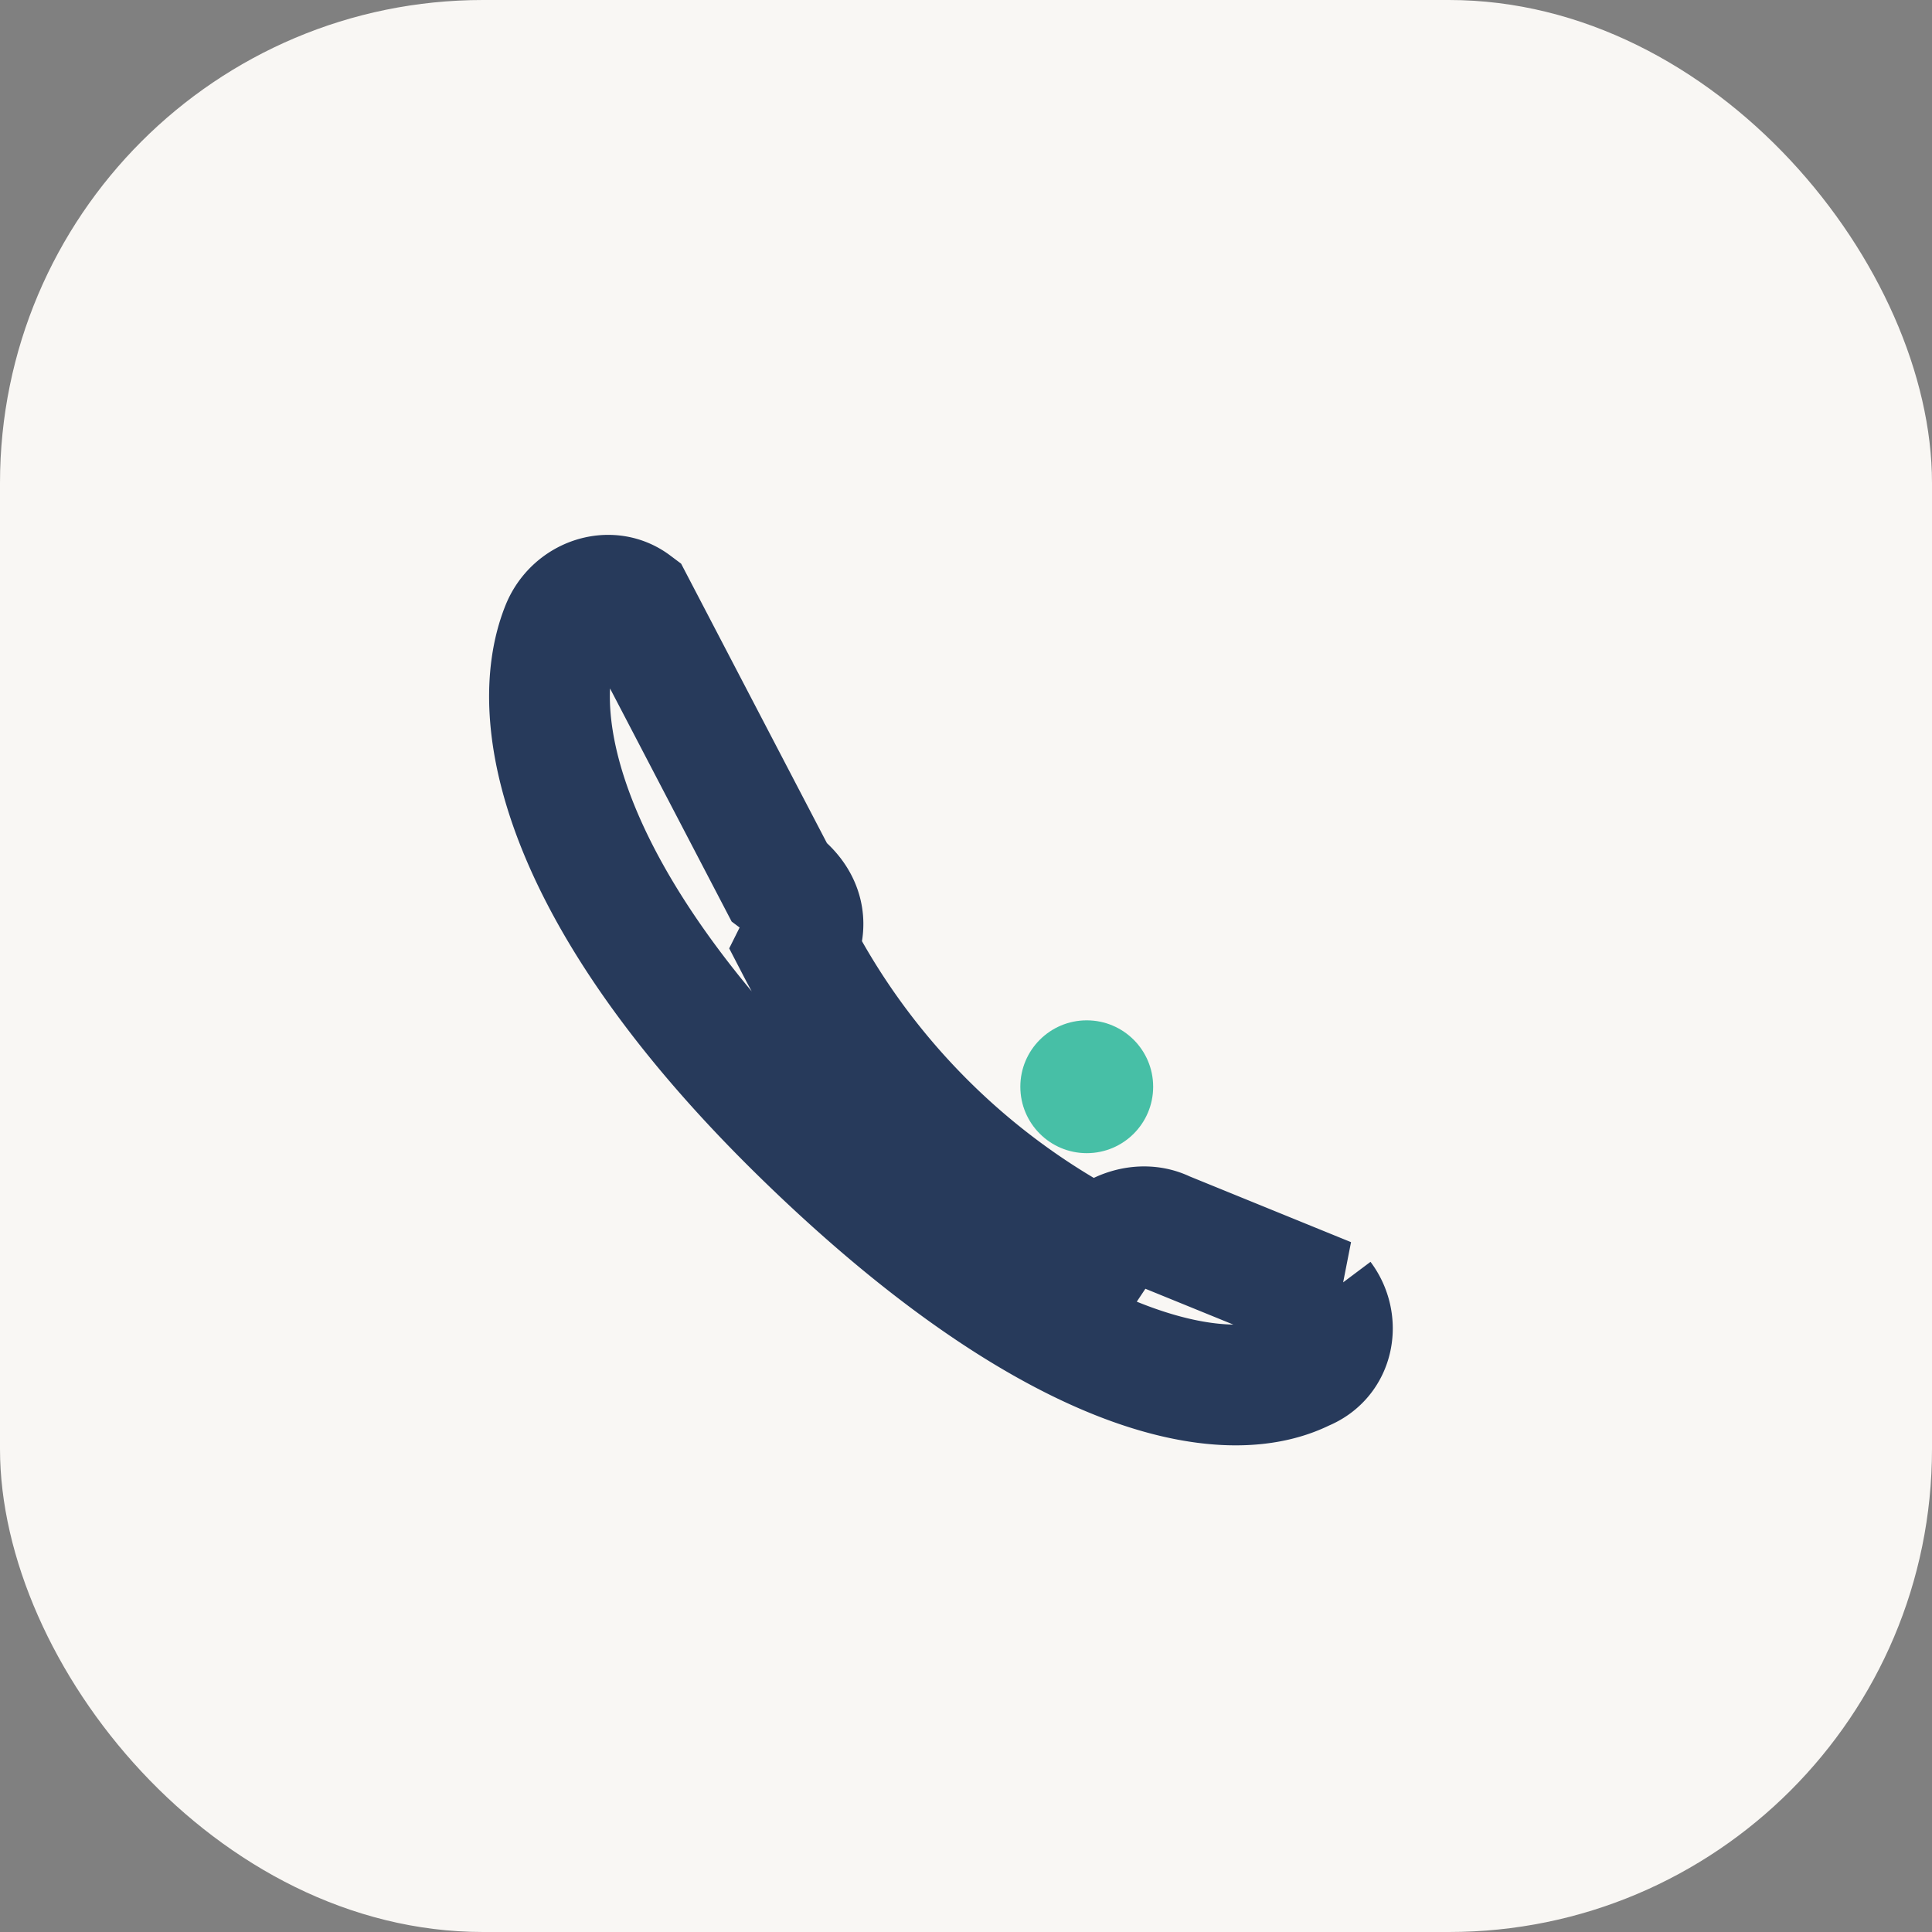 <?xml version="1.0" encoding="UTF-8"?>
<svg xmlns="http://www.w3.org/2000/svg" width="32" height="32" viewBox="0 0 32 32"><rect x="0" y="0" width="32" height="32" fill="#808080" stroke="none"/><rect width="32" height="32" rx="8" fill="#F9F7F4"/><path d="M22 21.5l-2.7-1.1c-0.4-0.2-0.9 0-1.1 0.3a11.7 11.7 0 0 1-5-5c0.2-0.4 0.1-0.8-0.3-1.1L10.5 10c-0.4-0.3-1-0.1-1.2 0.4-0.6 1.5 0 4.5 4 8.4s6.9 4.6 8.3 3.9c0.5-0.2 0.6-0.8 0.3-1.2z" fill="none" stroke="#273A5B" stroke-width="2"/><circle cx="18" cy="18" r="1.1" fill="#47BFA6"/></svg>